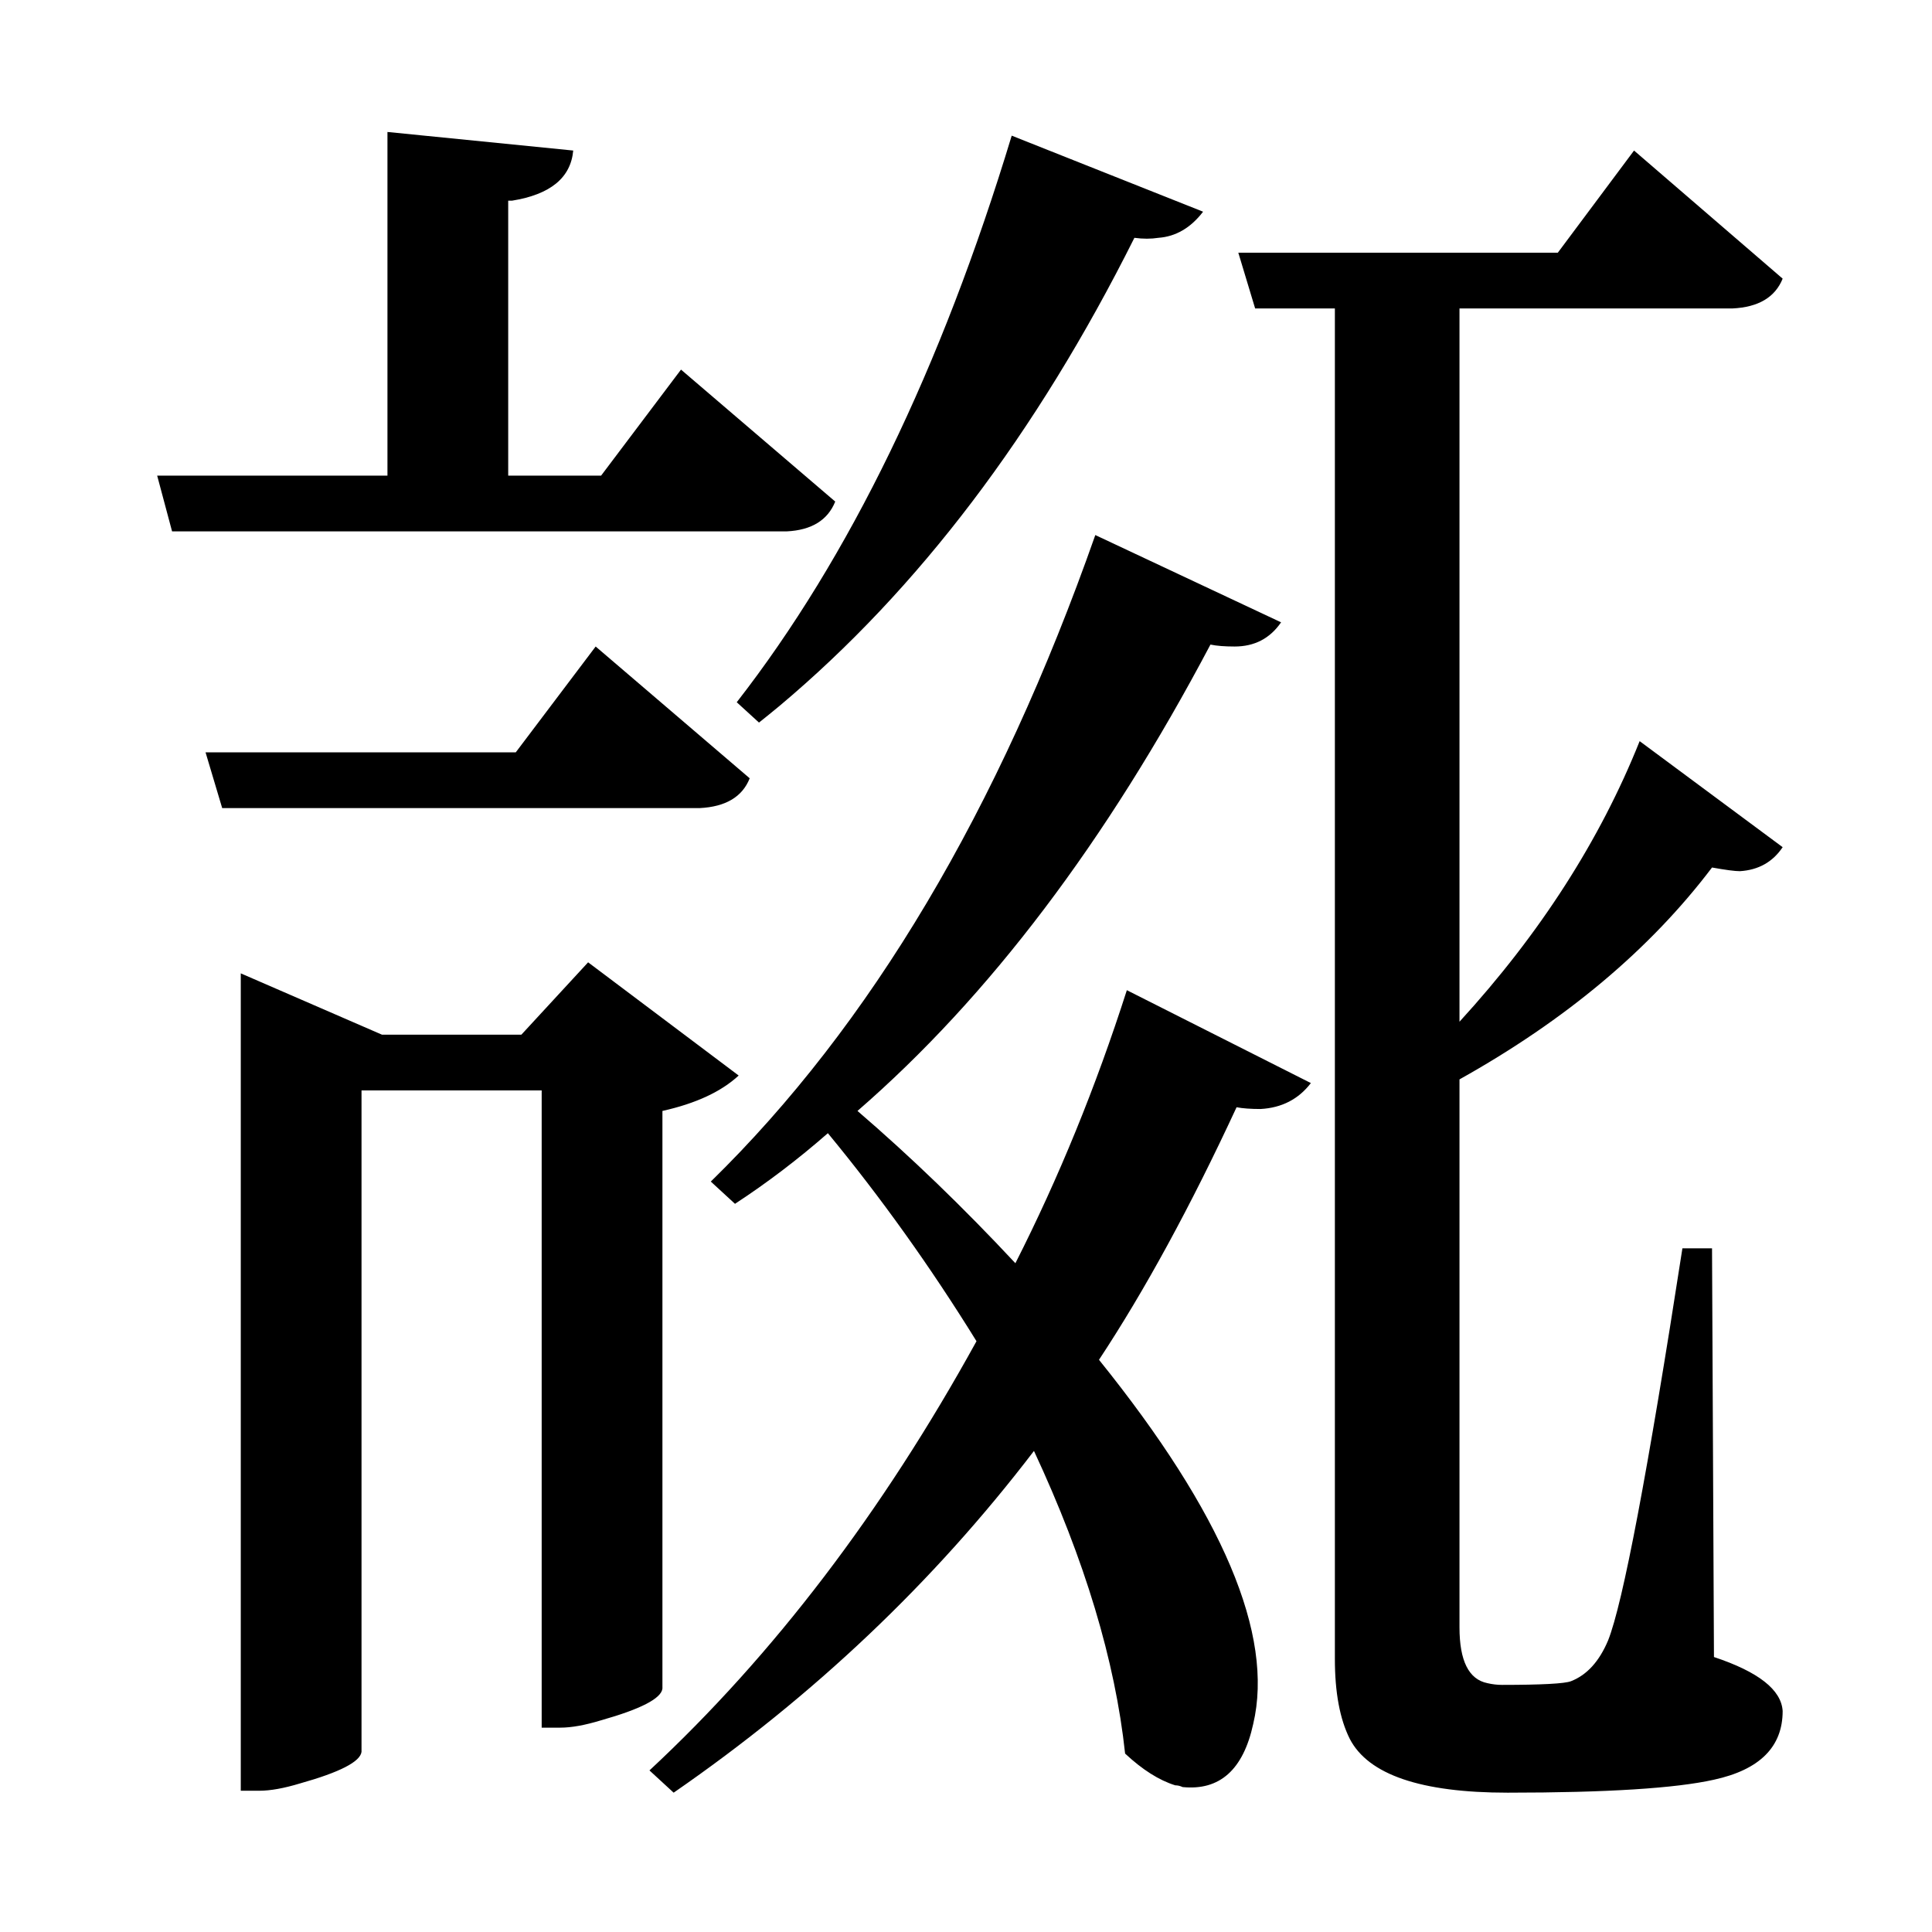 <?xml version="1.0" encoding="UTF-8"?>
<svg xmlns="http://www.w3.org/2000/svg" xmlns:xlink="http://www.w3.org/1999/xlink" width="156pt" height="156pt" viewBox="0 0 156 156" version="1.1">
<defs>
<g>
<symbol overflow="visible" id="glyph0-0">
<path style="stroke:none;" d=""/>
</symbol>
<symbol overflow="visible" id="glyph0-1">
<path style="stroke:none;" d="M 64.5 -93 C 63.895 -91.5 62.594 -90.695 60.594 -90.594 L 10.953 -90.594 L 9.75 -95.094 L 28.344 -95.094 L 28.344 -122.844 L 43.344 -121.344 C 43.145 -119.145 41.5 -117.797 38.406 -117.297 C 38.195 -117.297 38.094 -117.297 38.094 -117.297 L 38.094 -95.094 L 45.594 -95.094 L 52.047 -103.656 C 59.648 -97.156 63.801 -93.602 64.5 -93 Z M 56.547 -76.797 C 65.648 -88.492 73.051 -103.742 78.75 -122.547 L 94.203 -116.406 C 93.203 -115.102 92 -114.398 90.594 -114.297 C 90 -114.203 89.352 -114.203 88.656 -114.297 C 80.75 -98.492 71.195 -85.895 60 -76.5 C 59.395 -76 58.844 -75.551 58.344 -75.156 Z M 135.297 -63.453 C 130.297 -56.848 123.5 -51.145 114.906 -46.344 L 114.906 -2.094 C 114.906 0.602 115.656 2.102 117.156 2.406 C 117.551 2.5 117.945 2.547 118.344 2.547 C 121.551 2.547 123.406 2.445 123.906 2.25 C 125.195 1.75 126.195 0.648 126.906 -1.047 C 128.102 -4.047 130.102 -14.598 132.906 -32.703 L 135.297 -32.703 L 135.453 0.297 C 139.047 1.492 140.895 2.945 141 4.656 C 141 7.551 139.148 9.398 135.453 10.203 C 132.348 10.898 126.797 11.25 118.797 11.25 C 111.797 11.25 107.547 9.801 106.047 6.906 C 105.242 5.301 104.844 3.148 104.844 0.453 L 104.844 -108.594 L 98.406 -108.594 L 97.047 -113.094 L 122.844 -113.094 L 129 -121.344 L 141 -111 C 140.395 -109.5 139.047 -108.695 136.953 -108.594 L 114.906 -108.594 L 114.906 -51 C 121.406 -58.102 126.254 -65.656 129.453 -73.656 L 141 -65.094 C 140.195 -63.895 139.047 -63.25 137.547 -63.156 C 137.148 -63.156 136.398 -63.254 135.297 -63.453 Z M 79.047 -31.5 C 82.547 -38.395 85.547 -45.742 88.047 -53.547 L 102.906 -46.047 C 101.906 -44.742 100.551 -44.047 98.844 -43.953 C 98.051 -43.953 97.406 -44 96.906 -44.094 C 93.195 -36.094 89.492 -29.297 85.797 -23.703 C 95.797 -11.297 99.945 -1.492 98.25 5.703 C 97.445 9.398 95.547 11.098 92.547 10.797 C 92.348 10.703 92.148 10.656 91.953 10.656 C 90.648 10.25 89.301 9.395 87.906 8.094 C 87.102 0.594 84.648 -7.551 80.547 -16.344 C 72.453 -5.75 62.754 3.445 51.453 11.25 L 49.5 9.453 C 59.5 0.148 68.301 -11.398 75.906 -25.203 C 72.195 -31.203 68.195 -36.801 63.906 -42 C 61.5 -39.895 59 -37.992 56.406 -36.297 L 54.453 -38.094 C 67.348 -50.695 77.695 -68.098 85.5 -90.297 L 100.5 -83.25 C 99.602 -81.945 98.352 -81.297 96.75 -81.297 C 95.945 -81.297 95.297 -81.348 94.797 -81.453 C 86.398 -65.547 76.898 -52.992 66.297 -43.797 C 70.598 -40.098 74.848 -36 79.047 -31.5 Z M 57.594 -70.656 C 57 -69.156 55.648 -68.352 53.547 -68.25 L 15 -68.25 L 13.656 -72.75 L 38.703 -72.75 L 45.156 -81.297 Z M 50.547 2.844 C 50.453 3.645 48.801 4.5 45.594 5.406 C 44.301 5.801 43.203 6 42.297 6 L 40.797 6 L 40.797 -45.453 L 26.25 -45.453 L 26.25 7.953 C 26.145 8.754 24.492 9.602 21.297 10.5 C 19.992 10.895 18.895 11.094 18 11.094 L 16.5 11.094 L 16.5 -54.906 L 27.906 -49.953 L 39.156 -49.953 L 44.547 -55.797 L 56.703 -46.656 C 55.297 -45.352 53.242 -44.398 50.547 -43.797 Z M 50.547 2.844 "/>
</symbol>
</g>
</defs>
<g id="surface81">
<rect x="0" y="0" width="156" height="156" style="fill:rgb(100%,100%,100%);fill-opacity:0;stroke:none;"/>
<g style="fill:rgb(0%,0%,0%);fill-opacity:1;">
  <use xlink:href="#glyph0-1" x="2.941" y="133.5"/>
</g>
</g>
</svg>
